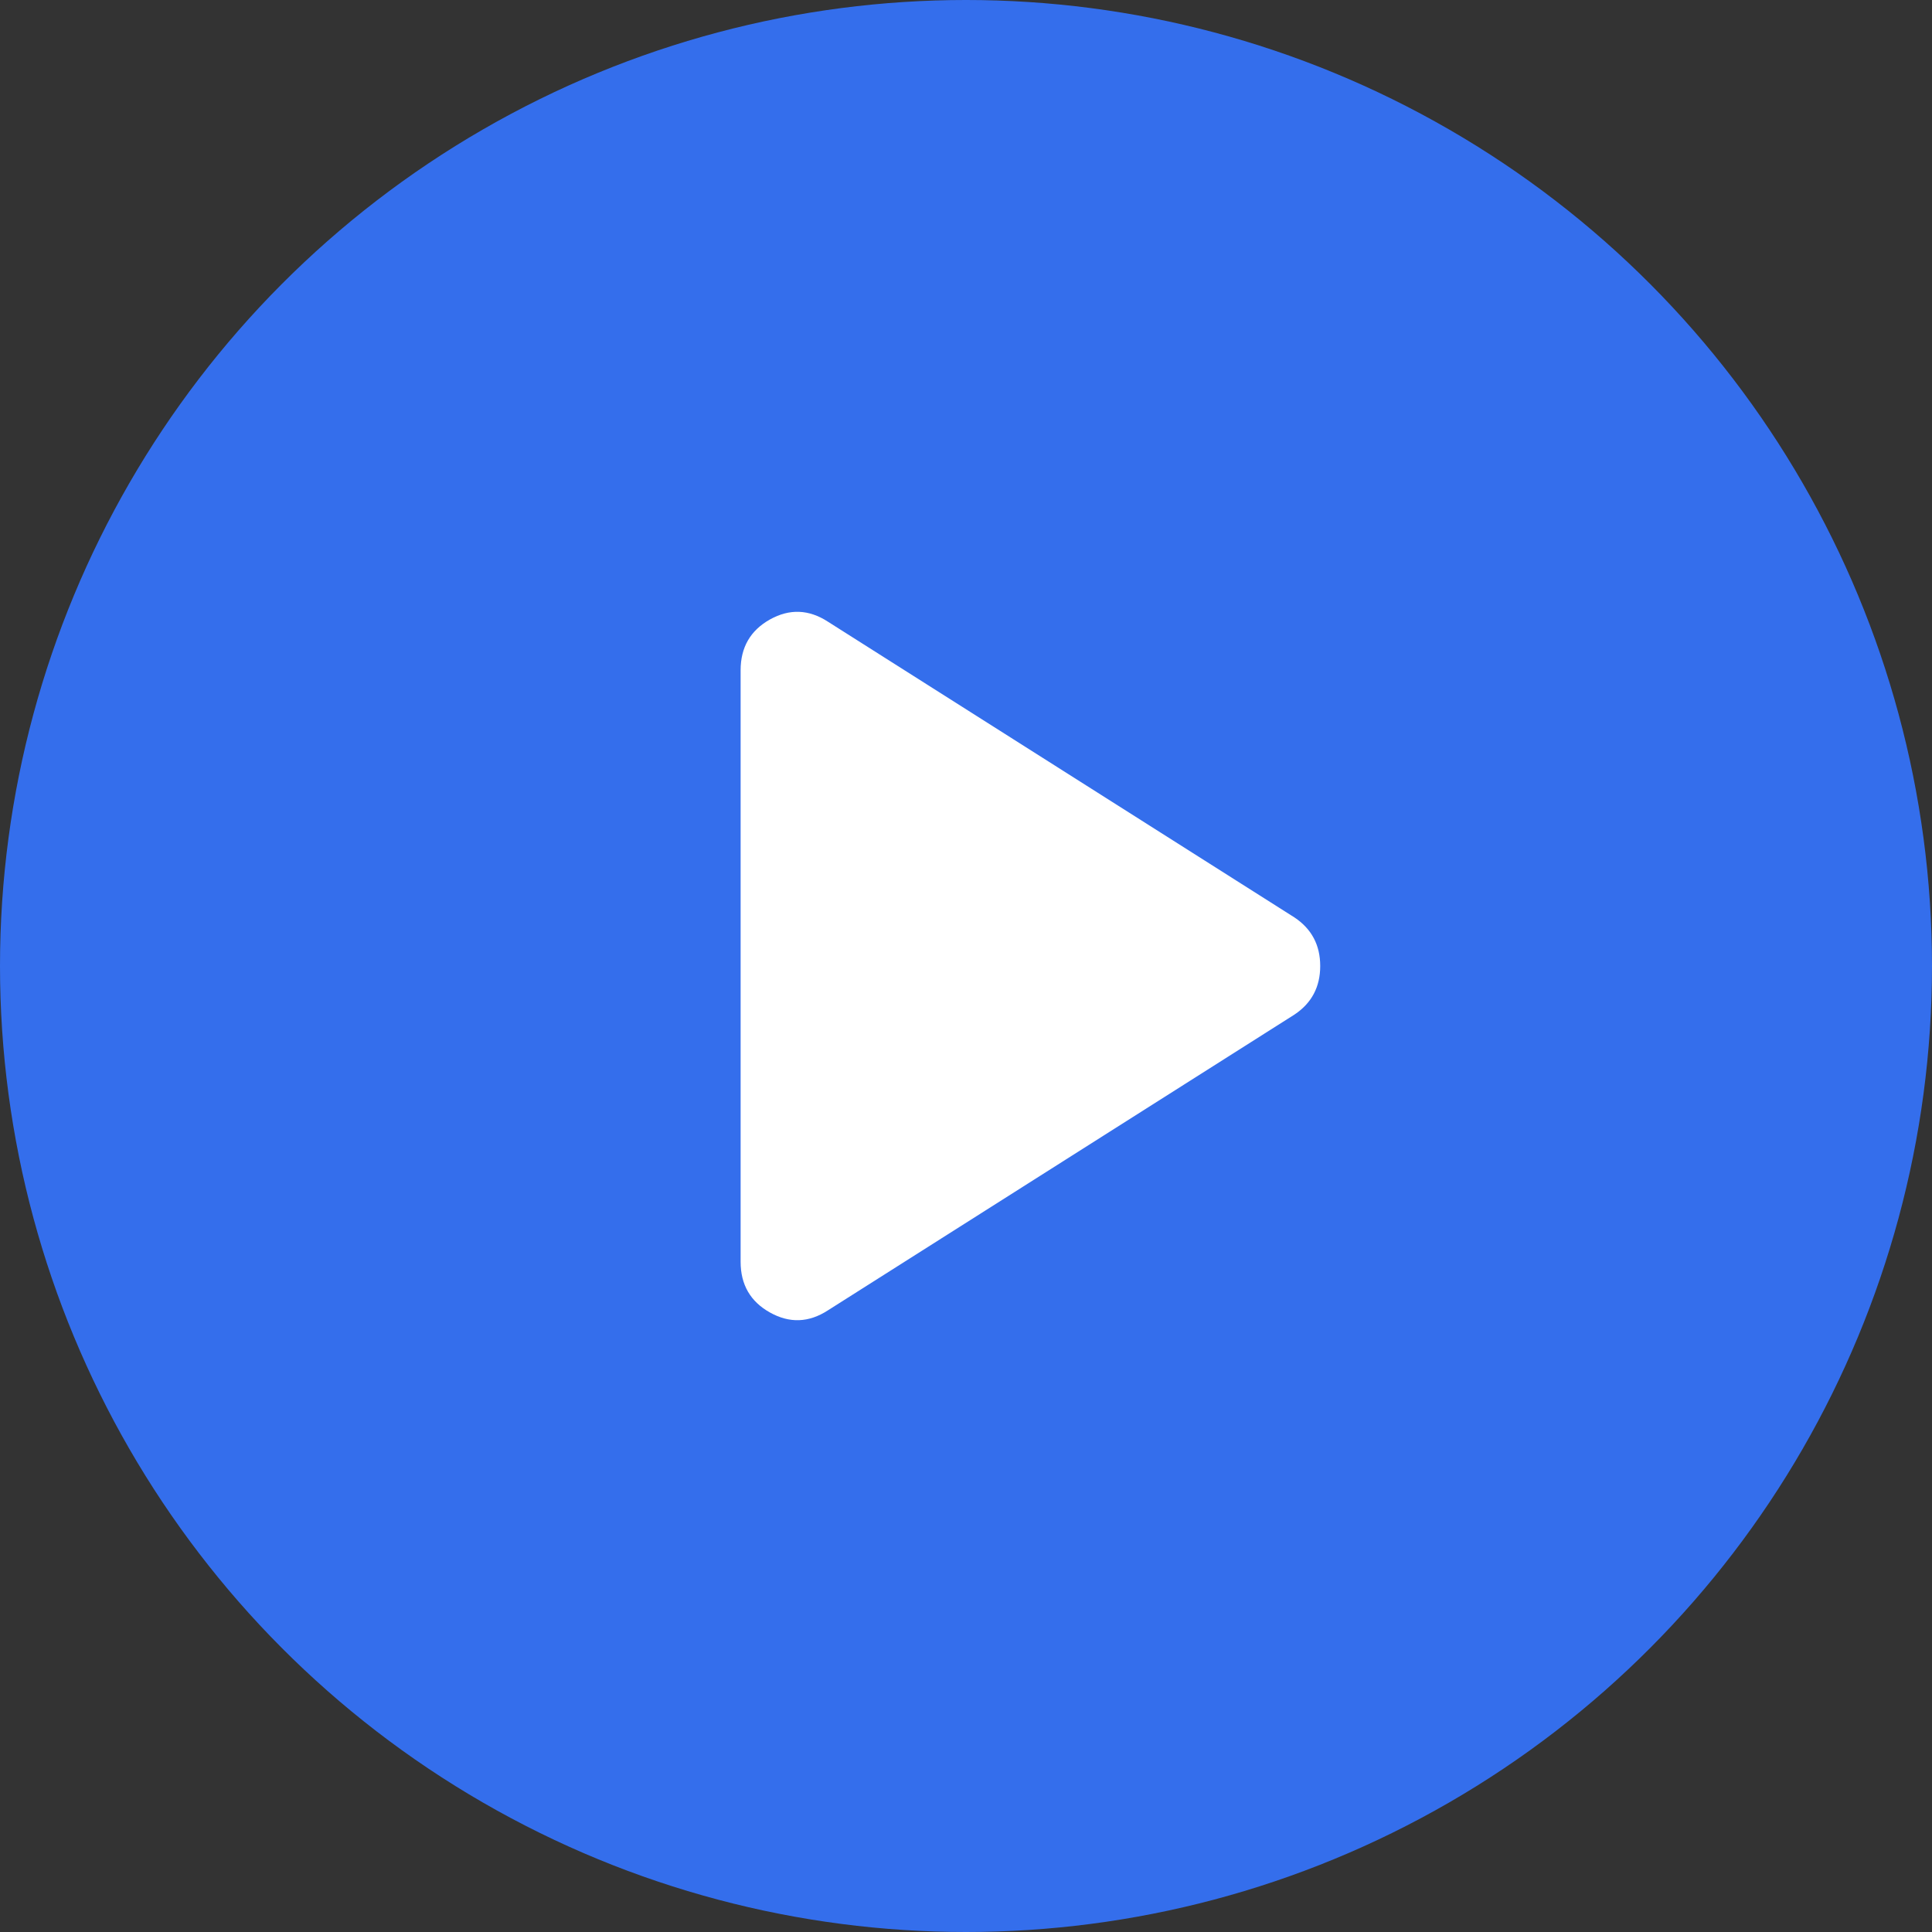 <?xml version="1.0" encoding="UTF-8"?> <svg xmlns="http://www.w3.org/2000/svg" width="100" height="100" viewBox="0 0 100 100" fill="none"><rect x="0" y="0" width="100" height="100" fill="#333333" stroke="none"/><circle cx="50" cy="50" r="50" fill="#346EEC"></circle><path d="M42.852 67.824C41.864 68.465 40.864 68.501 39.85 67.933C38.839 67.367 38.334 66.493 38.334 65.309V34.692C38.334 33.509 38.839 32.633 39.85 32.065C40.864 31.499 41.864 31.537 42.852 32.178L67 47.486C67.889 48.078 68.334 48.916 68.334 50.001C68.334 51.085 67.889 51.924 67 52.515L42.852 67.824Z" fill="white"></path></svg> 